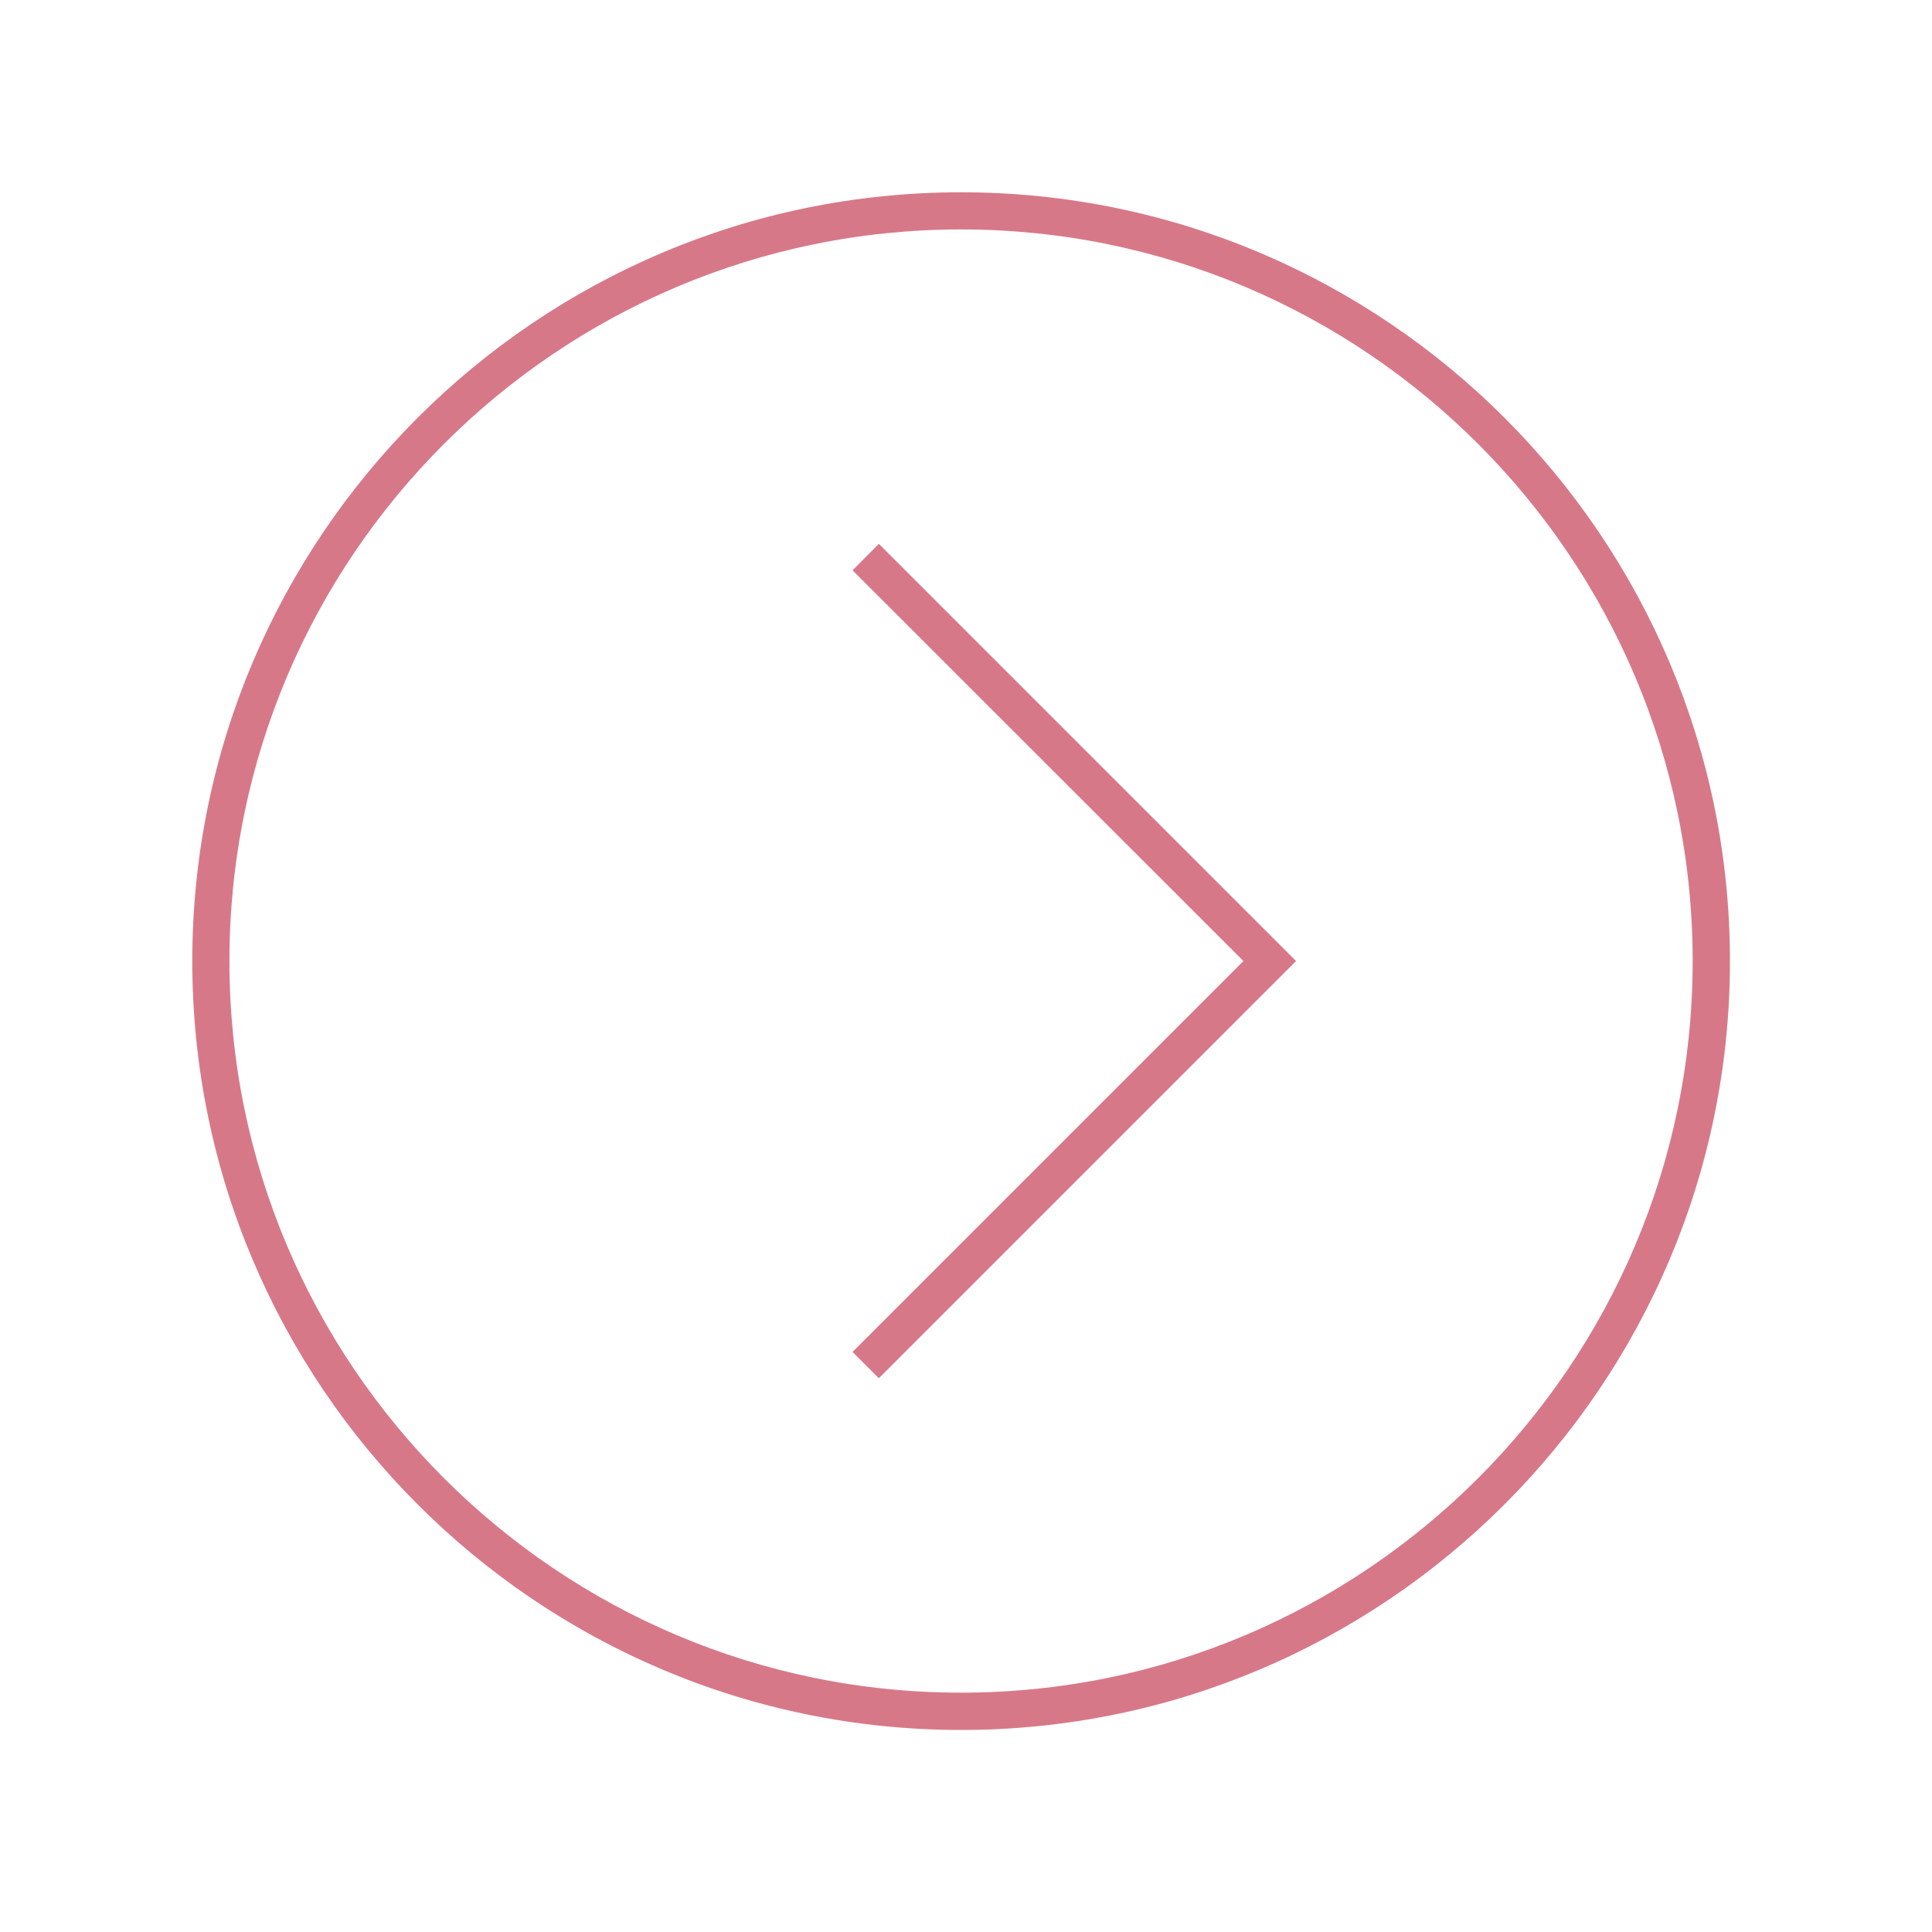 <svg xmlns="http://www.w3.org/2000/svg" xmlns:xlink="http://www.w3.org/1999/xlink" width="65" zoomAndPan="magnify" viewBox="0 0 48.75 48.75" height="65" preserveAspectRatio="xMidYMid meet" version="1.0"><defs><clipPath id="3476040269"><path d="M 4.852 4.852 L 43.652 4.852 L 43.652 43.652 L 4.852 43.652 Z M 4.852 4.852 " clip-rule="nonzero"/></clipPath></defs><g clip-path="url(#3476040269)"><path fill="#d77888" d="M 24.25 43.652 C 13.555 43.652 4.852 34.949 4.852 24.25 C 4.852 13.551 13.555 4.852 24.25 4.852 C 34.945 4.852 43.652 13.555 43.652 24.25 C 43.652 34.945 34.945 43.652 24.25 43.652 Z M 24.25 5.789 C 14.07 5.789 5.789 14.07 5.789 24.25 C 5.789 34.43 14.07 42.711 24.25 42.711 C 34.43 42.711 42.711 34.43 42.711 24.25 C 42.711 14.07 34.43 5.789 24.25 5.789 Z M 24.25 5.789 " fill-opacity="1" fill-rule="nonzero"/></g><path fill="#d77888" d="M 22.176 34.777 L 21.512 34.113 L 31.375 24.25 L 21.512 14.391 L 22.176 13.723 L 32.703 24.25 Z M 22.176 34.777 " fill-opacity="1" fill-rule="nonzero"/></svg>
